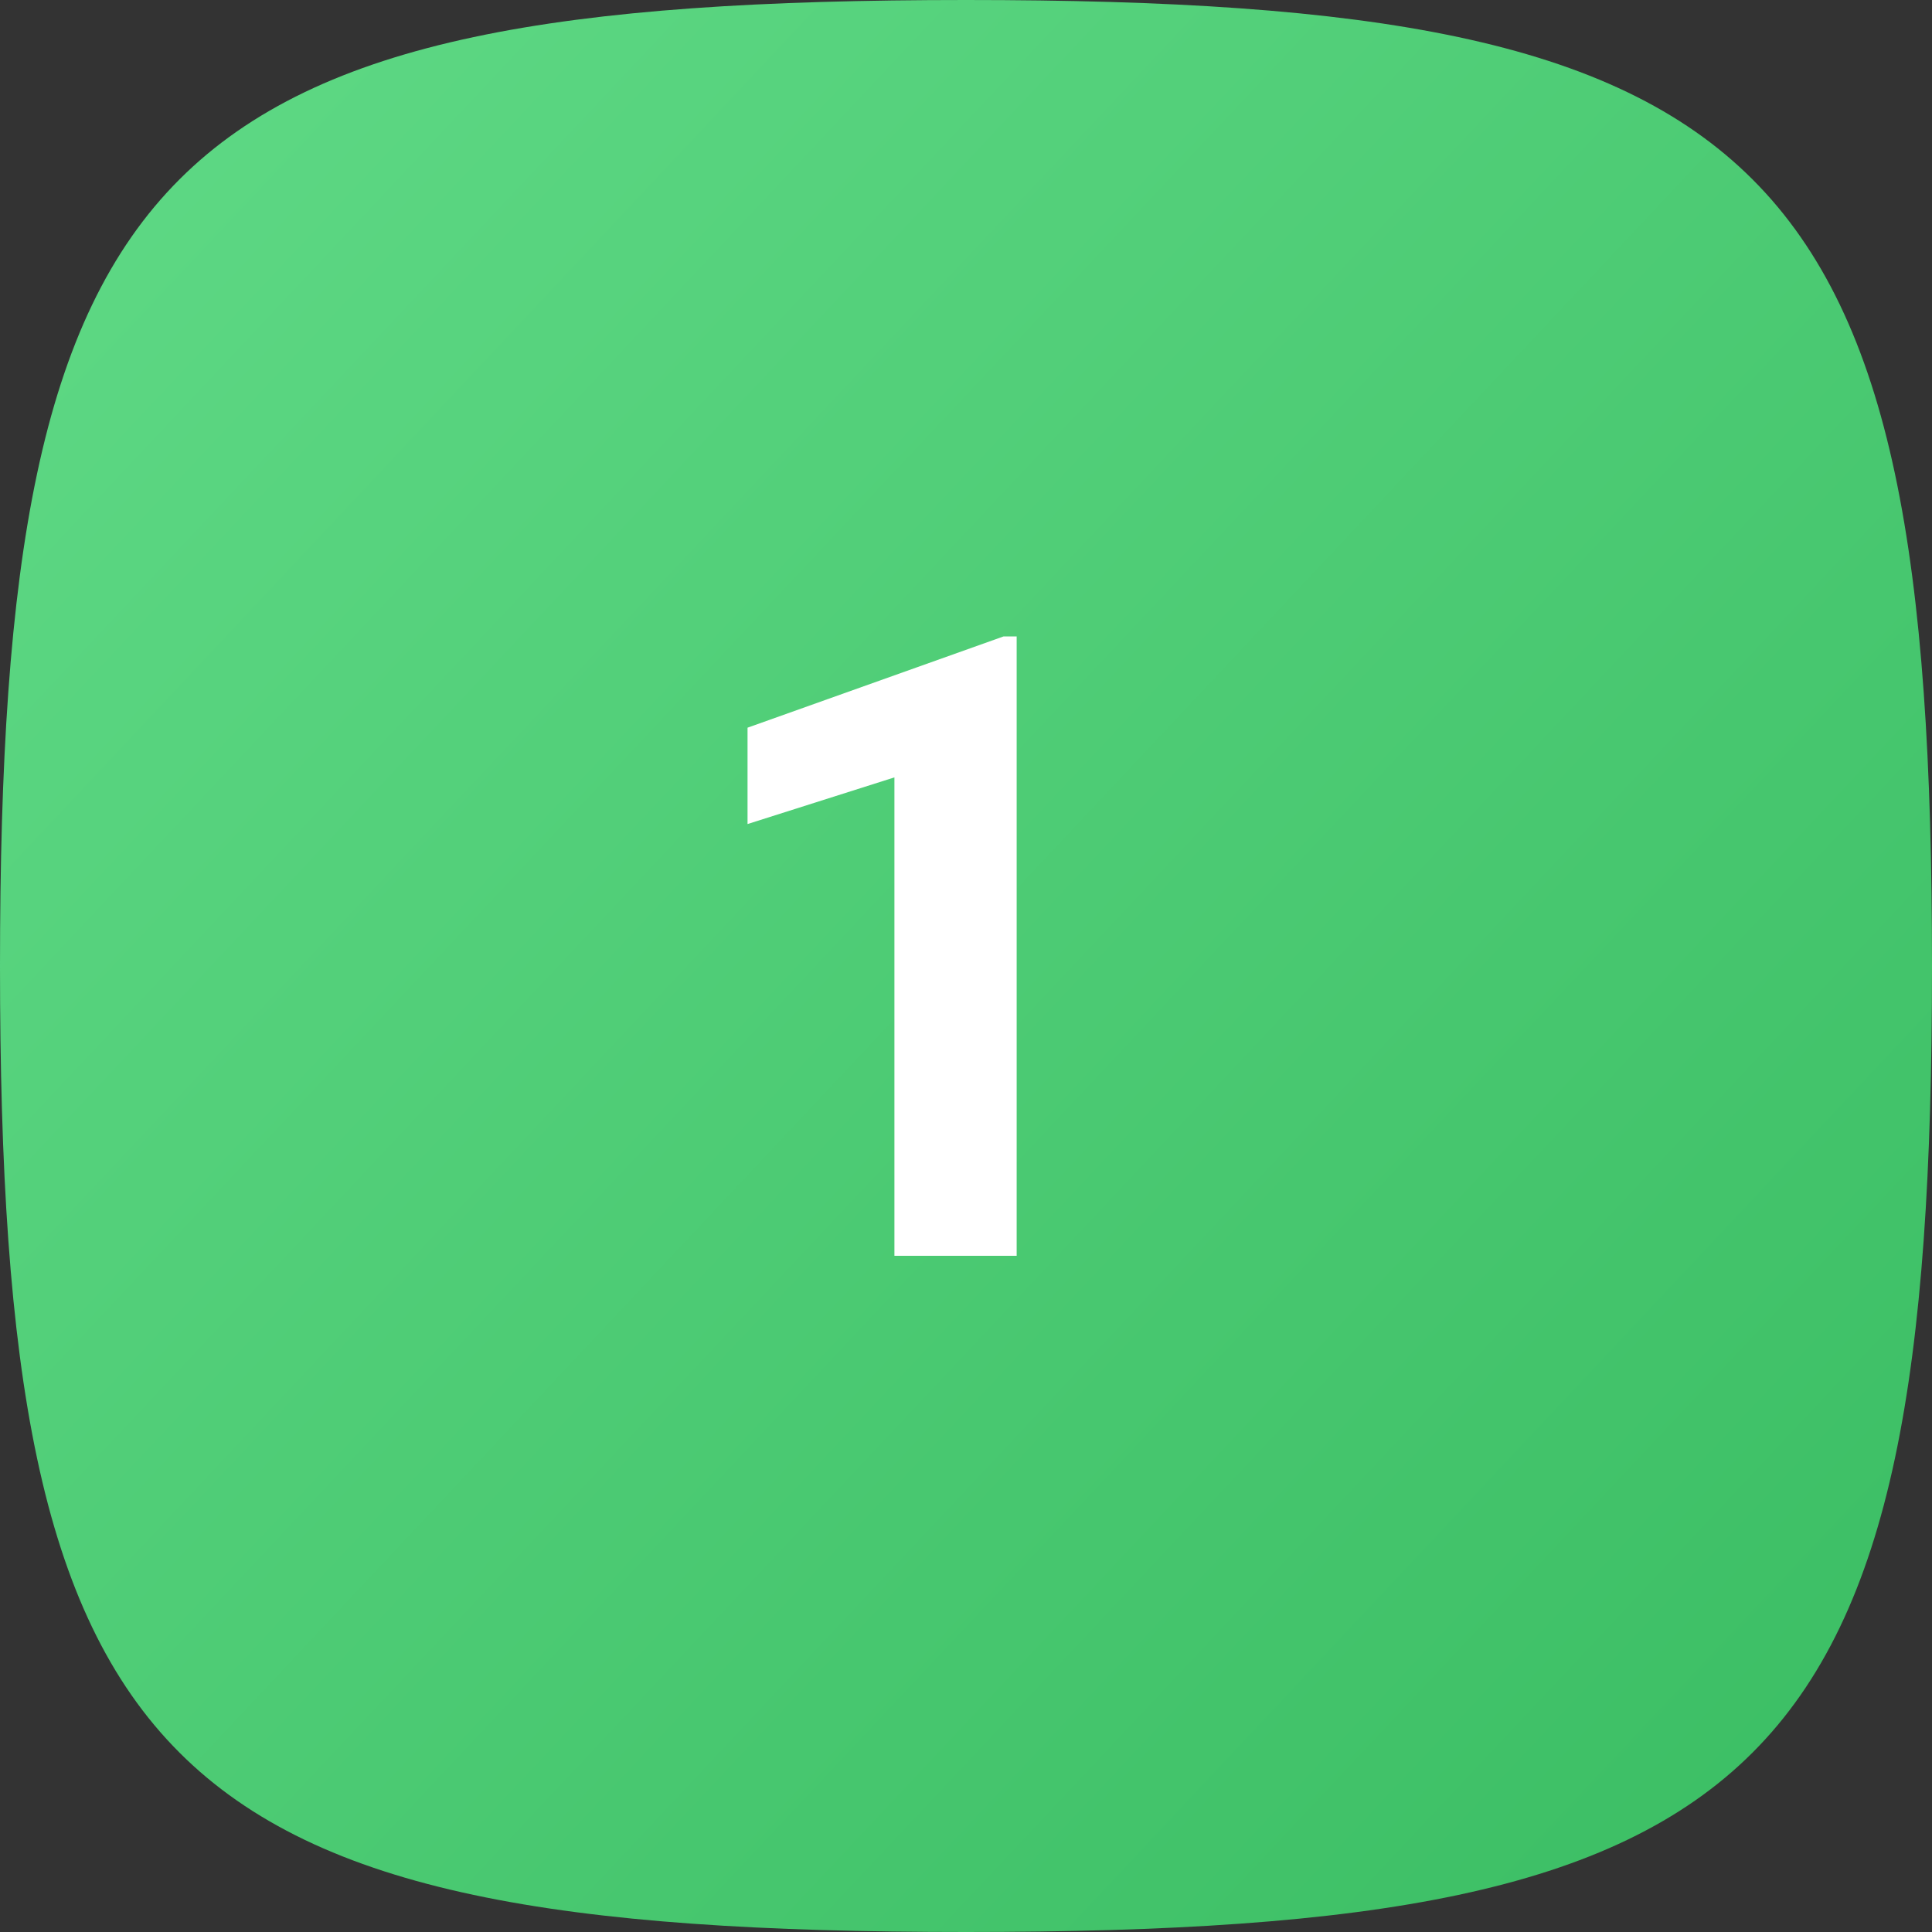 <svg width="40" height="40" viewBox="0 0 40 40" fill="none" xmlns="http://www.w3.org/2000/svg">
<rect x="0" y="0" width="40" height="40" fill="#333333" stroke="none"/>
<path fill-rule="evenodd" clip-rule="evenodd" d="M20 40C36.76 40 40 36.76 40 20C40 3.24 36.76 0 20 0C3.24 0 0 3.24 0 20C0 36.76 3.24 40 20 40Z" fill="url(#paint0_linear_11923_133057)"/>
<path d="M21.049 13.177V26H18.518V16.095L15.477 17.061V15.066L20.776 13.177H21.049Z" fill="white"/>
<defs>
<linearGradient id="paint0_linear_11923_133057" x1="45" y1="42.5" x2="-4.5" y2="-4" gradientUnits="userSpaceOnUse">
<stop stop-color="#36BA5F"/>
<stop offset="1" stop-color="#64DD8A"/>
</linearGradient>
</defs>
</svg>
